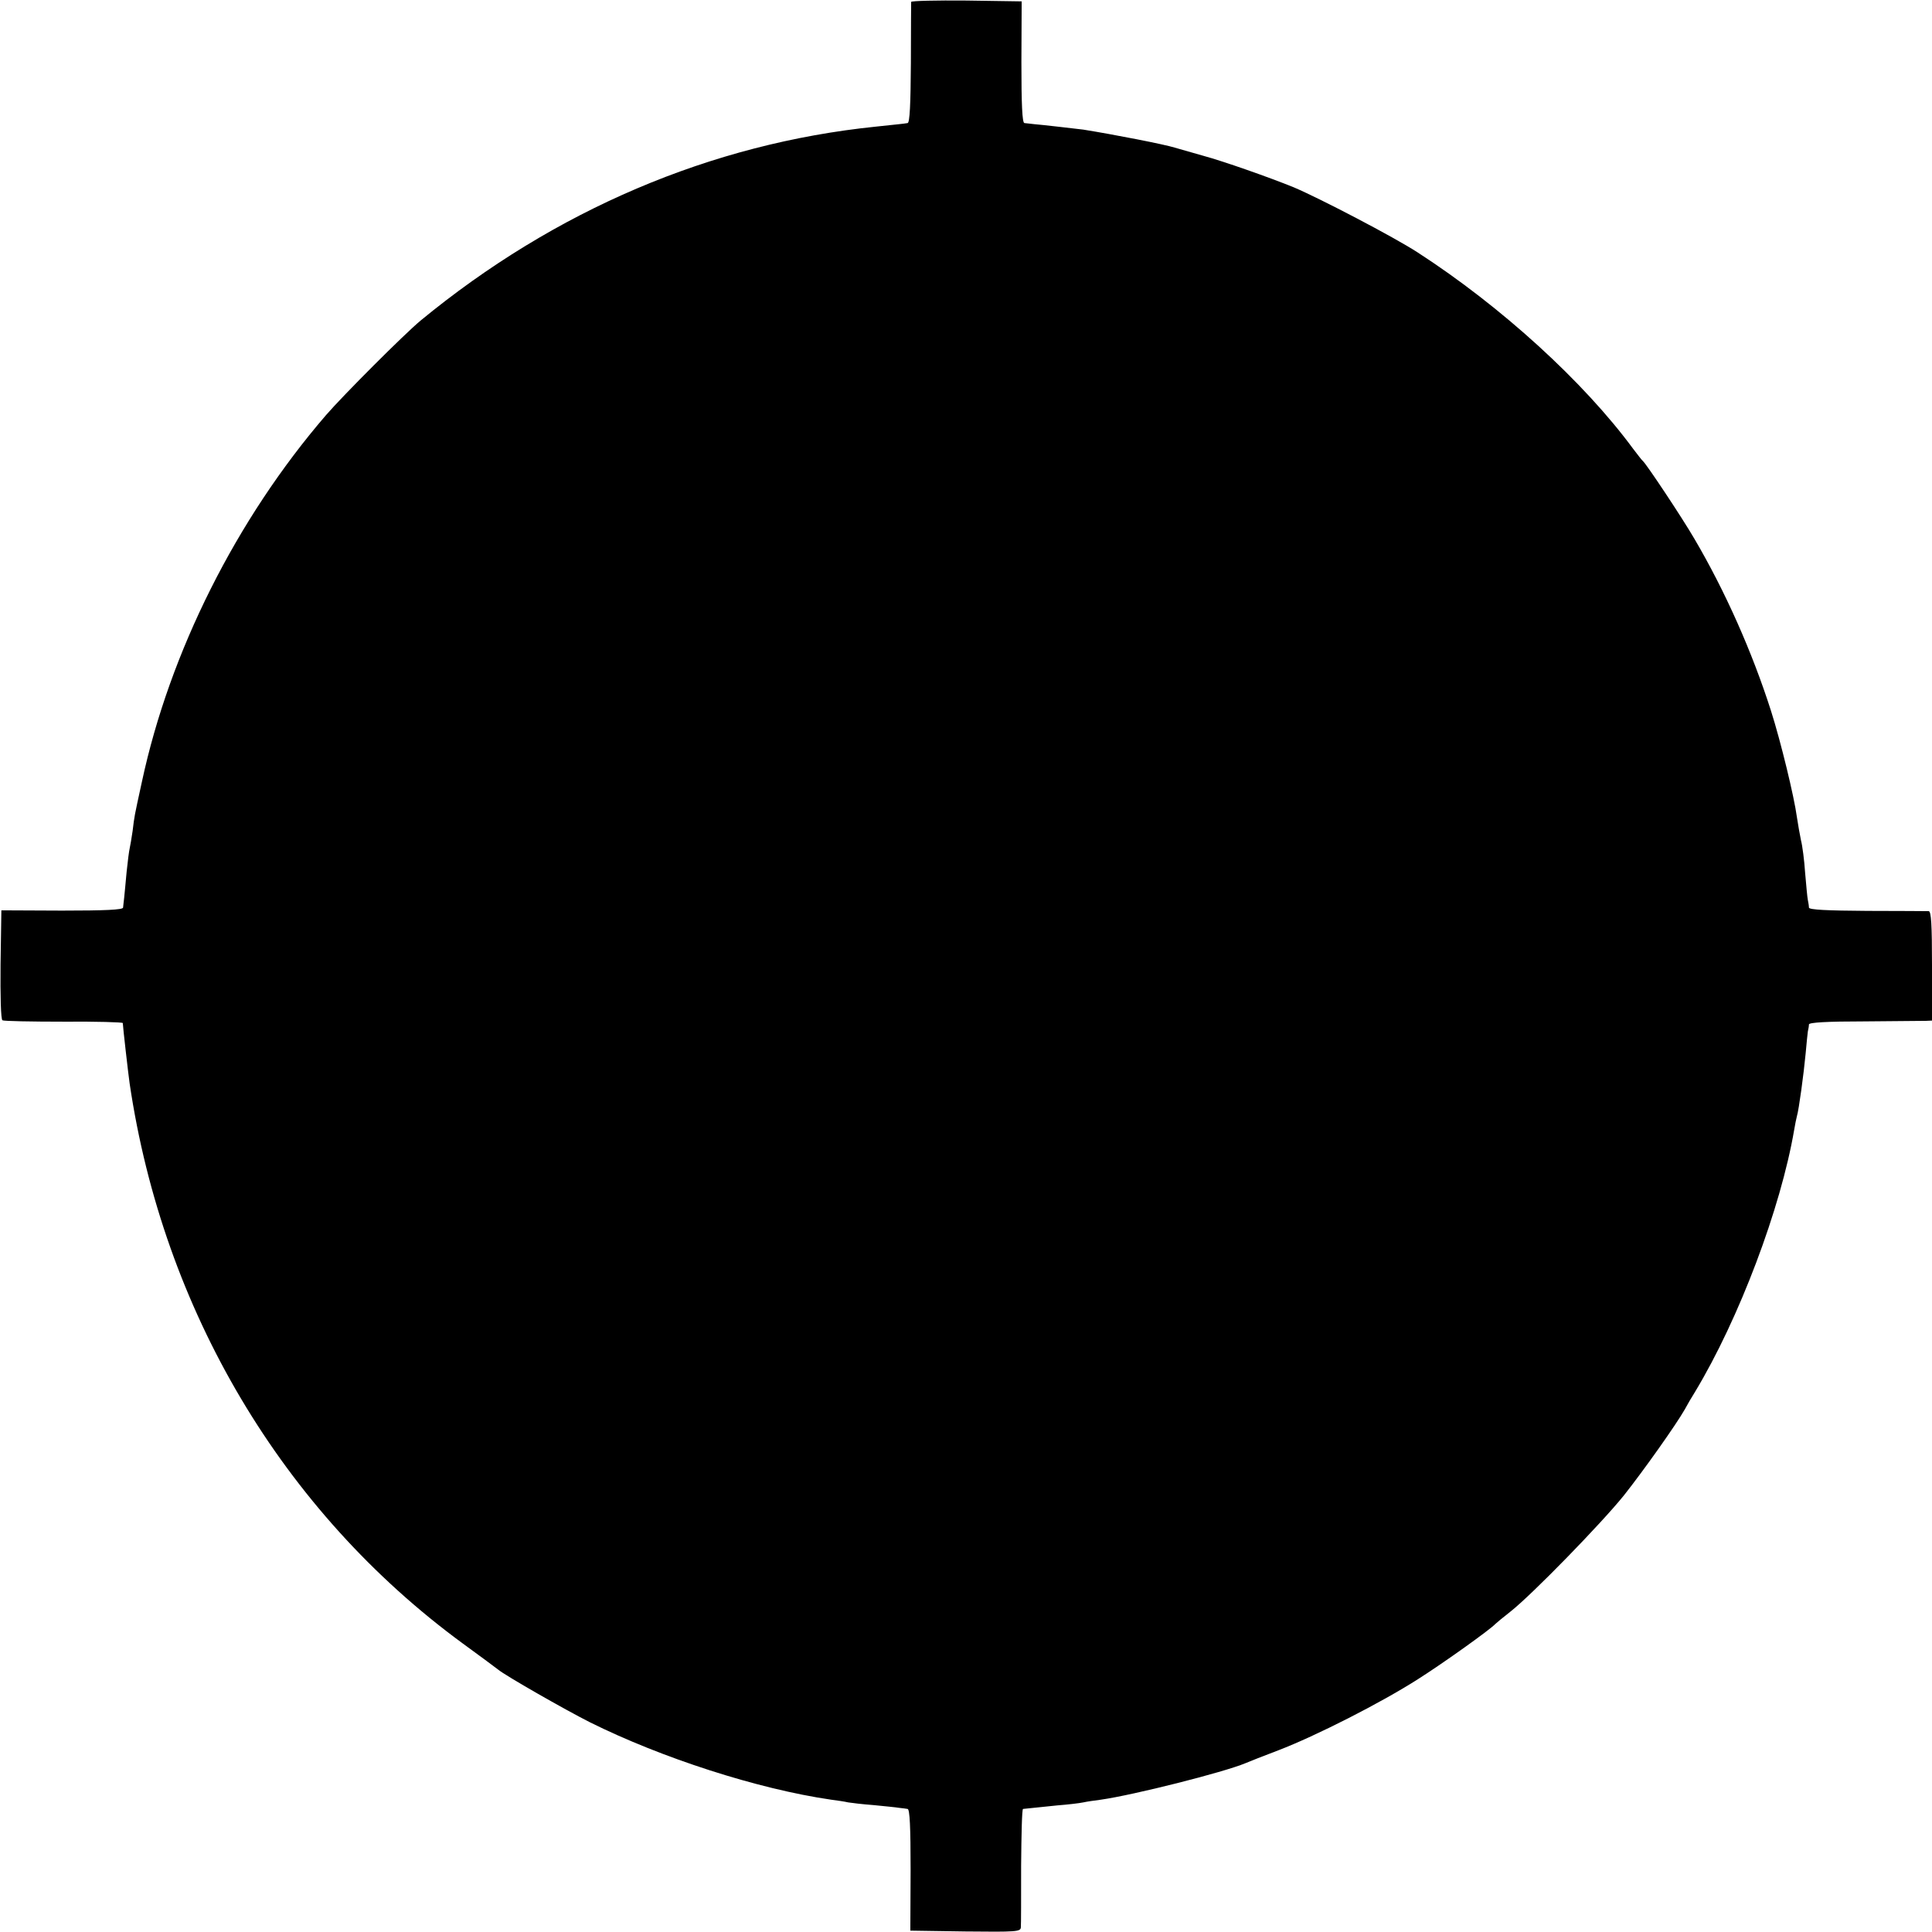 <?xml version="1.0" standalone="no"?>
<!DOCTYPE svg PUBLIC "-//W3C//DTD SVG 20010904//EN"
 "http://www.w3.org/TR/2001/REC-SVG-20010904/DTD/svg10.dtd">
<svg version="1.0" xmlns="http://www.w3.org/2000/svg"
 width="708pt" height="708pt" viewBox="0 0 708 708"
 preserveAspectRatio="xMidYMid meet">
<g transform="translate(0,708) scale(0.1,-0.1)"
fill="#000000" stroke="none">
<path d="M3339 7073 c0 -5 -1 -106 -1 -225 -1 -150 -4 -218 -12 -219 -6 -1
-20 -3 -31 -4 -11 -1 -49 -5 -85 -9 -604 -62 -1177 -306 -1669 -711 -60 -50
-283 -273 -347 -347 -328 -381 -572 -867 -674 -1343 -29 -133 -27 -123 -34
-180 -4 -27 -9 -57 -11 -65 -2 -8 -7 -46 -11 -85 -3 -38 -8 -81 -9 -95 -2 -14
-3 -30 -4 -36 -1 -8 -65 -11 -224 -11 l-222 1 -3 -199 c-1 -114 1 -201 7 -204
5 -3 106 -5 225 -5 119 1 216 -2 216 -5 0 -11 20 -186 25 -221 123 -831 560
-1568 1220 -2052 66 -48 125 -92 130 -96 26 -22 245 -147 336 -193 263 -131
616 -245 884 -284 23 -3 51 -7 63 -10 12 -2 54 -7 94 -10 40 -4 82 -8 93 -10
11 -1 25 -3 31 -4 8 -1 11 -66 11 -223 l-1 -223 202 -3 c187 -2 202 -1 203 15
1 10 1 111 1 225 1 115 3 208 7 209 9 1 47 5 126 13 39 3 81 8 95 11 13 3 42
7 65 10 119 17 449 100 530 134 11 5 65 26 120 47 136 52 376 174 512 261 93
59 265 182 283 202 3 3 28 24 55 45 80 63 333 323 416 426 75 95 191 259 223
315 9 17 26 46 38 65 161 267 314 673 363 960 3 19 8 42 10 50 7 22 25 155 32
230 3 36 7 72 8 80 2 8 4 20 4 26 1 7 65 11 204 11 111 1 212 2 225 2 l22 1 0
200 c0 153 -3 200 -12 201 -7 0 -109 1 -225 1 -148 1 -213 4 -214 12 0 6 -2
19 -4 28 -2 9 -6 54 -10 100 -3 46 -10 99 -15 118 -4 19 -11 58 -15 85 -10 75
-59 277 -95 390 -69 216 -168 439 -281 631 -46 79 -174 271 -188 284 -4 3 -19
23 -36 45 -181 246 -484 522 -790 720 -86 56 -360 199 -455 239 -86 35 -256
95 -330 115 -41 12 -88 25 -105 30 -38 12 -223 48 -335 66 -25 3 -153 18 -180
20 -14 2 -30 3 -36 4 -8 1 -11 69 -11 224 l1 222 -202 3 c-111 1 -202 -1 -203
-5z"/>
</g>
</svg>
